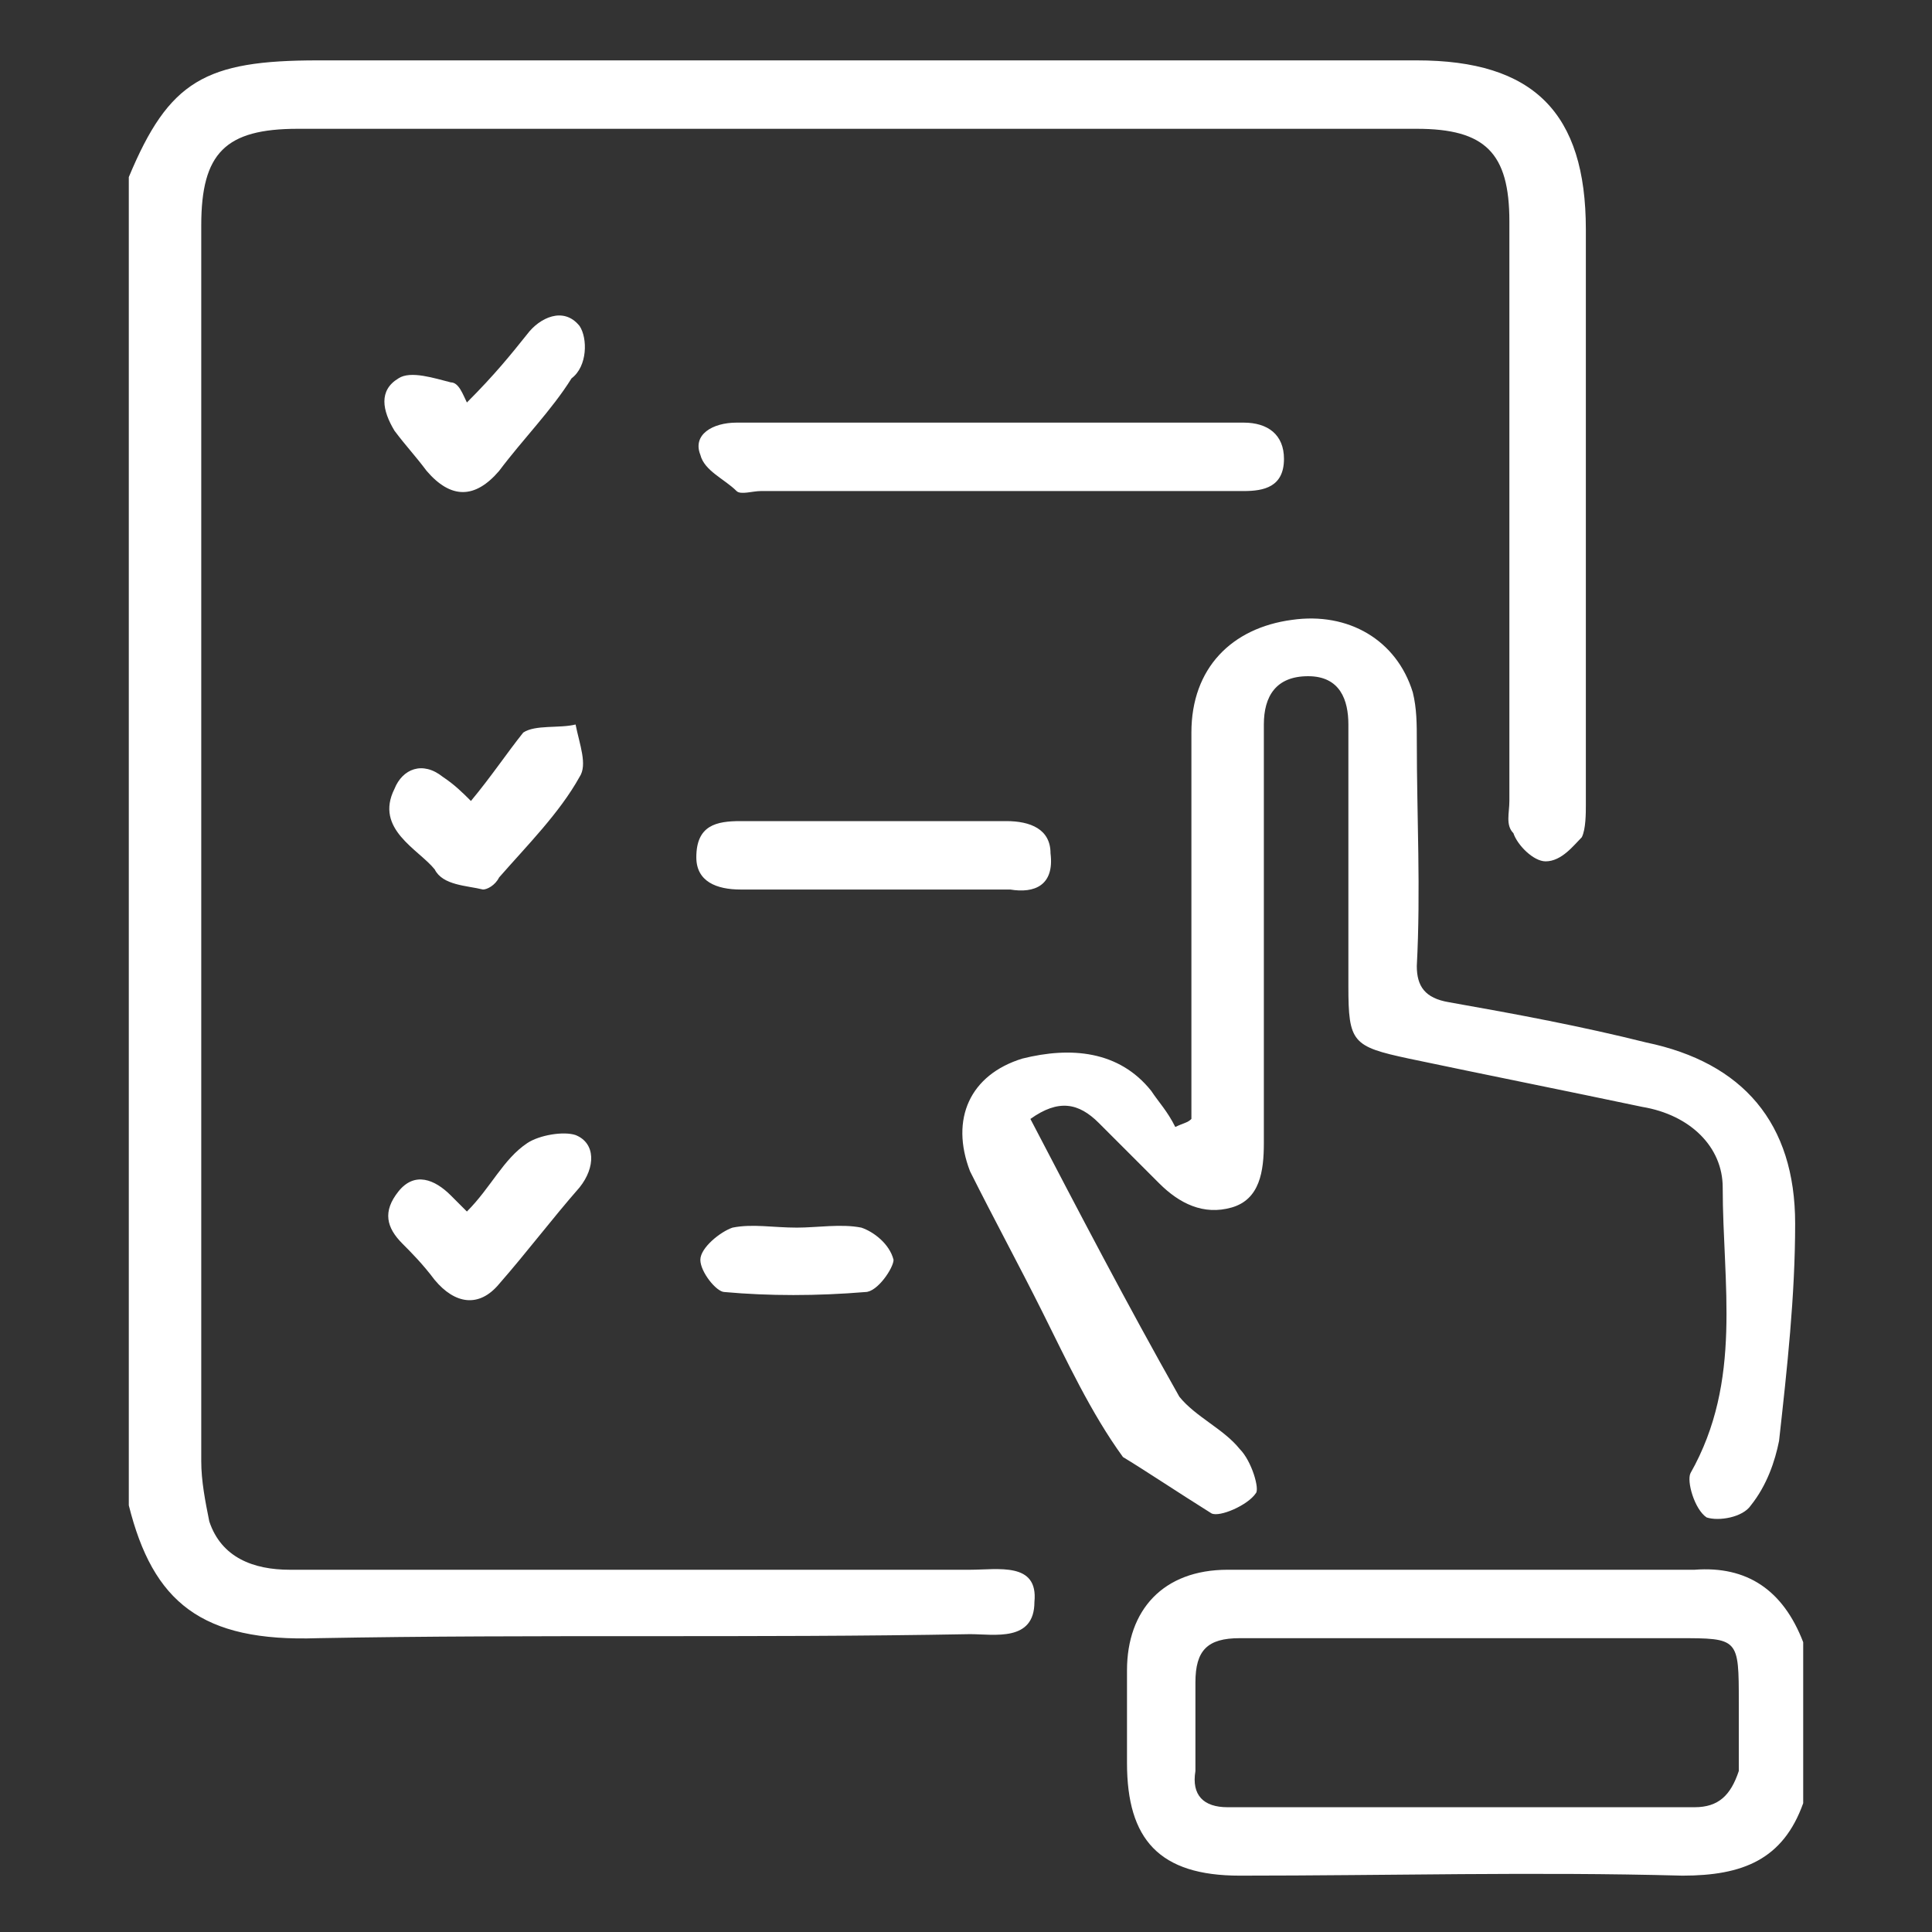 <?xml version="1.0" encoding="utf-8"?>
<!-- Generator: Adobe Illustrator 18.0.0, SVG Export Plug-In . SVG Version: 6.00 Build 0)  -->
<!DOCTYPE svg PUBLIC "-//W3C//DTD SVG 1.1//EN" "http://www.w3.org/Graphics/SVG/1.1/DTD/svg11.dtd">
<svg version="1.1" id="Layer_1" xmlns="http://www.w3.org/2000/svg" xmlns:xlink="http://www.w3.org/1999/xlink" x="0px" y="0px"
	 viewBox="0 0 48 48" enable-background="new 0 0 48 48" xml:space="preserve">
<rect x="0" y="0" width="48" height="48" fill="#333333" stroke="none"/>
<g>
	<g>
		<path fill="#FFFFFF" d="M24.1,39c-5.6,0-11.2,0-16.9,0c-0.9,0-1.7-0.3-2-1.2c-0.1-0.5-0.2-1-0.2-1.5C5,26.1,5,15.9,5,5.6
			c0-1.8,0.6-2.4,2.4-2.4c9.2,0,18.6,0,27.8,0c1.7,0,2.3,0.6,2.3,2.3c0,4.8,0,9.6,0,14.4c0,0.3-0.1,0.6,0.1,0.8
			c0.1,0.3,0.5,0.7,0.8,0.7c0.4,0,0.7-0.4,0.9-0.6c0.1-0.2,0.1-0.6,0.1-0.8c0-4.8,0-9.5,0-14.3c0-2.9-1.3-4.2-4.2-4.2
			c-9.1,0-18.2,0-27.3,0C5.1,1.5,4.2,2,3.2,4.4c0,11,0,22,0,33c0.6,2.4,1.8,3.4,4.7,3.3c5.4-0.1,10.8,0,16.2-0.1
			c0.6,0,1.6,0.2,1.6-0.8C25.8,38.8,24.8,39,24.1,39z M42.1,39c-3.9,0-7.8,0-11.6,0c-1.6,0-2.5,1-2.5,2.5c0,0.8,0,1.6,0,2.3
			c0,1.9,0.8,2.8,2.8,2.8c3.7,0,7.3-0.1,11,0c1.5,0,2.5-0.4,3-1.8c0-1.3,0-2.7,0-4C44.3,39.5,43.4,38.9,42.1,39z M42.1,44.9
			c-3.9,0-7.8,0-11.6,0c-0.6,0-0.9-0.3-0.8-0.9c0-0.7,0-1.5,0-2.2c0-0.8,0.3-1.1,1.1-1.1c1.9,0,3.8,0,5.7,0c1.7,0,3.4,0,5.2,0
			c1.5,0,1.5,0,1.5,1.6c0,0.6,0,1.1,0,1.7C43,44.6,42.7,44.9,42.1,44.9z M30.1,37.6c0.2,0.1,0.9-0.2,1.1-0.5
			c0.1-0.1-0.1-0.8-0.4-1.1c-0.4-0.5-1.1-0.8-1.5-1.3c-1.3-2.3-2.5-4.6-3.7-6.9c0.7-0.5,1.2-0.4,1.7,0.1c0.5,0.5,1,1,1.5,1.5
			c0.5,0.5,1.1,0.8,1.8,0.6s0.8-0.9,0.8-1.6c0-3.2,0-6.5,0-9.7c0-0.2,0-0.4,0-0.7c0-0.7,0.3-1.2,1.1-1.2c0.8,0,1,0.6,1,1.2
			c0,2.2,0,4.4,0,6.5c0,1.4,0.1,1.5,1.5,1.8c1.9,0.4,3.9,0.8,5.8,1.2c1.2,0.2,2,1,2,2c0,2.4,0.5,4.8-0.8,7.1
			c-0.1,0.2,0.1,0.9,0.4,1.1c0.3,0.1,0.9,0,1.1-0.3c0.4-0.5,0.6-1.1,0.7-1.6c0.2-1.8,0.4-3.6,0.4-5.4c0-2.5-1.3-4-3.7-4.5
			c-1.6-0.4-3.2-0.7-4.9-1c-0.6-0.1-0.8-0.4-0.8-0.9c0.1-1.9,0-3.7,0-5.6c0-0.4,0-0.8-0.1-1.2c-0.4-1.3-1.6-2-3-1.8
			c-1.5,0.2-2.5,1.2-2.5,2.8c0,2.9,0,5.8,0,8.6c0,0.4,0,0.7,0,1c-0.1,0.1-0.2,0.1-0.4,0.2c-0.2-0.4-0.4-0.6-0.6-0.9
			c-0.8-1-2-1.1-3.2-0.8c-1.3,0.4-1.8,1.5-1.3,2.8c0.6,1.2,1.2,2.3,1.8,3.5c0.6,1.2,1.2,2.5,2,3.6C28.4,36.5,29.3,37.1,30.1,37.6z
			 M31.9,11.4c0-0.6-0.4-0.9-1-0.9c-4.2,0-8.5,0-12.6,0c-0.6,0-1.1,0.3-0.9,0.8c0.1,0.4,0.6,0.6,0.9,0.9c0.1,0.1,0.4,0,0.6,0
			c1.9,0,3.9,0,5.8,0c2,0,4.1,0,6.2,0C31.4,12.2,31.9,12.1,31.9,11.4z M26.1,21.2c0-0.6-0.5-0.8-1.1-0.8c-1.1,0-2.2,0-3.3,0
			c-1.1,0-2.2,0-3.3,0c-0.6,0-1.1,0.1-1.1,0.9c0,0.6,0.5,0.8,1.1,0.8c2.3,0,4.4,0,6.7,0C25.7,22.2,26.2,22,26.1,21.2z M14.4,8.1
			c-0.4-0.5-1-0.2-1.3,0.2c-0.4,0.5-0.8,1-1.5,1.7c-0.1-0.2-0.2-0.5-0.4-0.5c-0.4-0.1-1-0.3-1.3-0.1c-0.5,0.3-0.4,0.8-0.1,1.3
			c0.3,0.4,0.5,0.6,0.8,1c0.6,0.7,1.2,0.7,1.8,0c0.6-0.8,1.3-1.5,1.8-2.3C14.6,9.1,14.6,8.4,14.4,8.1z M11.7,19.9
			c-0.2-0.2-0.4-0.4-0.7-0.6c-0.5-0.4-1-0.2-1.2,0.3c-0.5,1,0.6,1.5,1,2C11,22,11.6,22,12,22.1c0.1,0,0.3-0.1,0.4-0.3
			c0.7-0.8,1.5-1.6,2-2.5c0.2-0.3,0-0.8-0.1-1.3c-0.4,0.1-1,0-1.3,0.2C12.6,18.7,12.2,19.3,11.7,19.9z M10.8,31.8
			c0.5,0.6,1.1,0.7,1.6,0.1c0.7-0.8,1.3-1.6,2-2.4c0.4-0.5,0.4-1.1-0.1-1.3c-0.3-0.1-0.9,0-1.2,0.2c-0.6,0.4-0.9,1.1-1.5,1.7
			c-0.1-0.1-0.3-0.3-0.4-0.4c-0.4-0.4-0.9-0.6-1.3-0.1s-0.3,0.9,0.1,1.3C10.2,31.1,10.5,31.4,10.8,31.8z M19.8,30.5
			c-0.6,0-1.1-0.1-1.6,0c-0.3,0.1-0.8,0.5-0.8,0.8c0,0.3,0.4,0.8,0.6,0.8c1.1,0.1,2.3,0.1,3.5,0c0.3,0,0.7-0.6,0.7-0.8
			c-0.1-0.4-0.5-0.7-0.8-0.8C20.9,30.4,20.3,30.5,19.8,30.5z"/>
	</g>
</g>
</svg>
